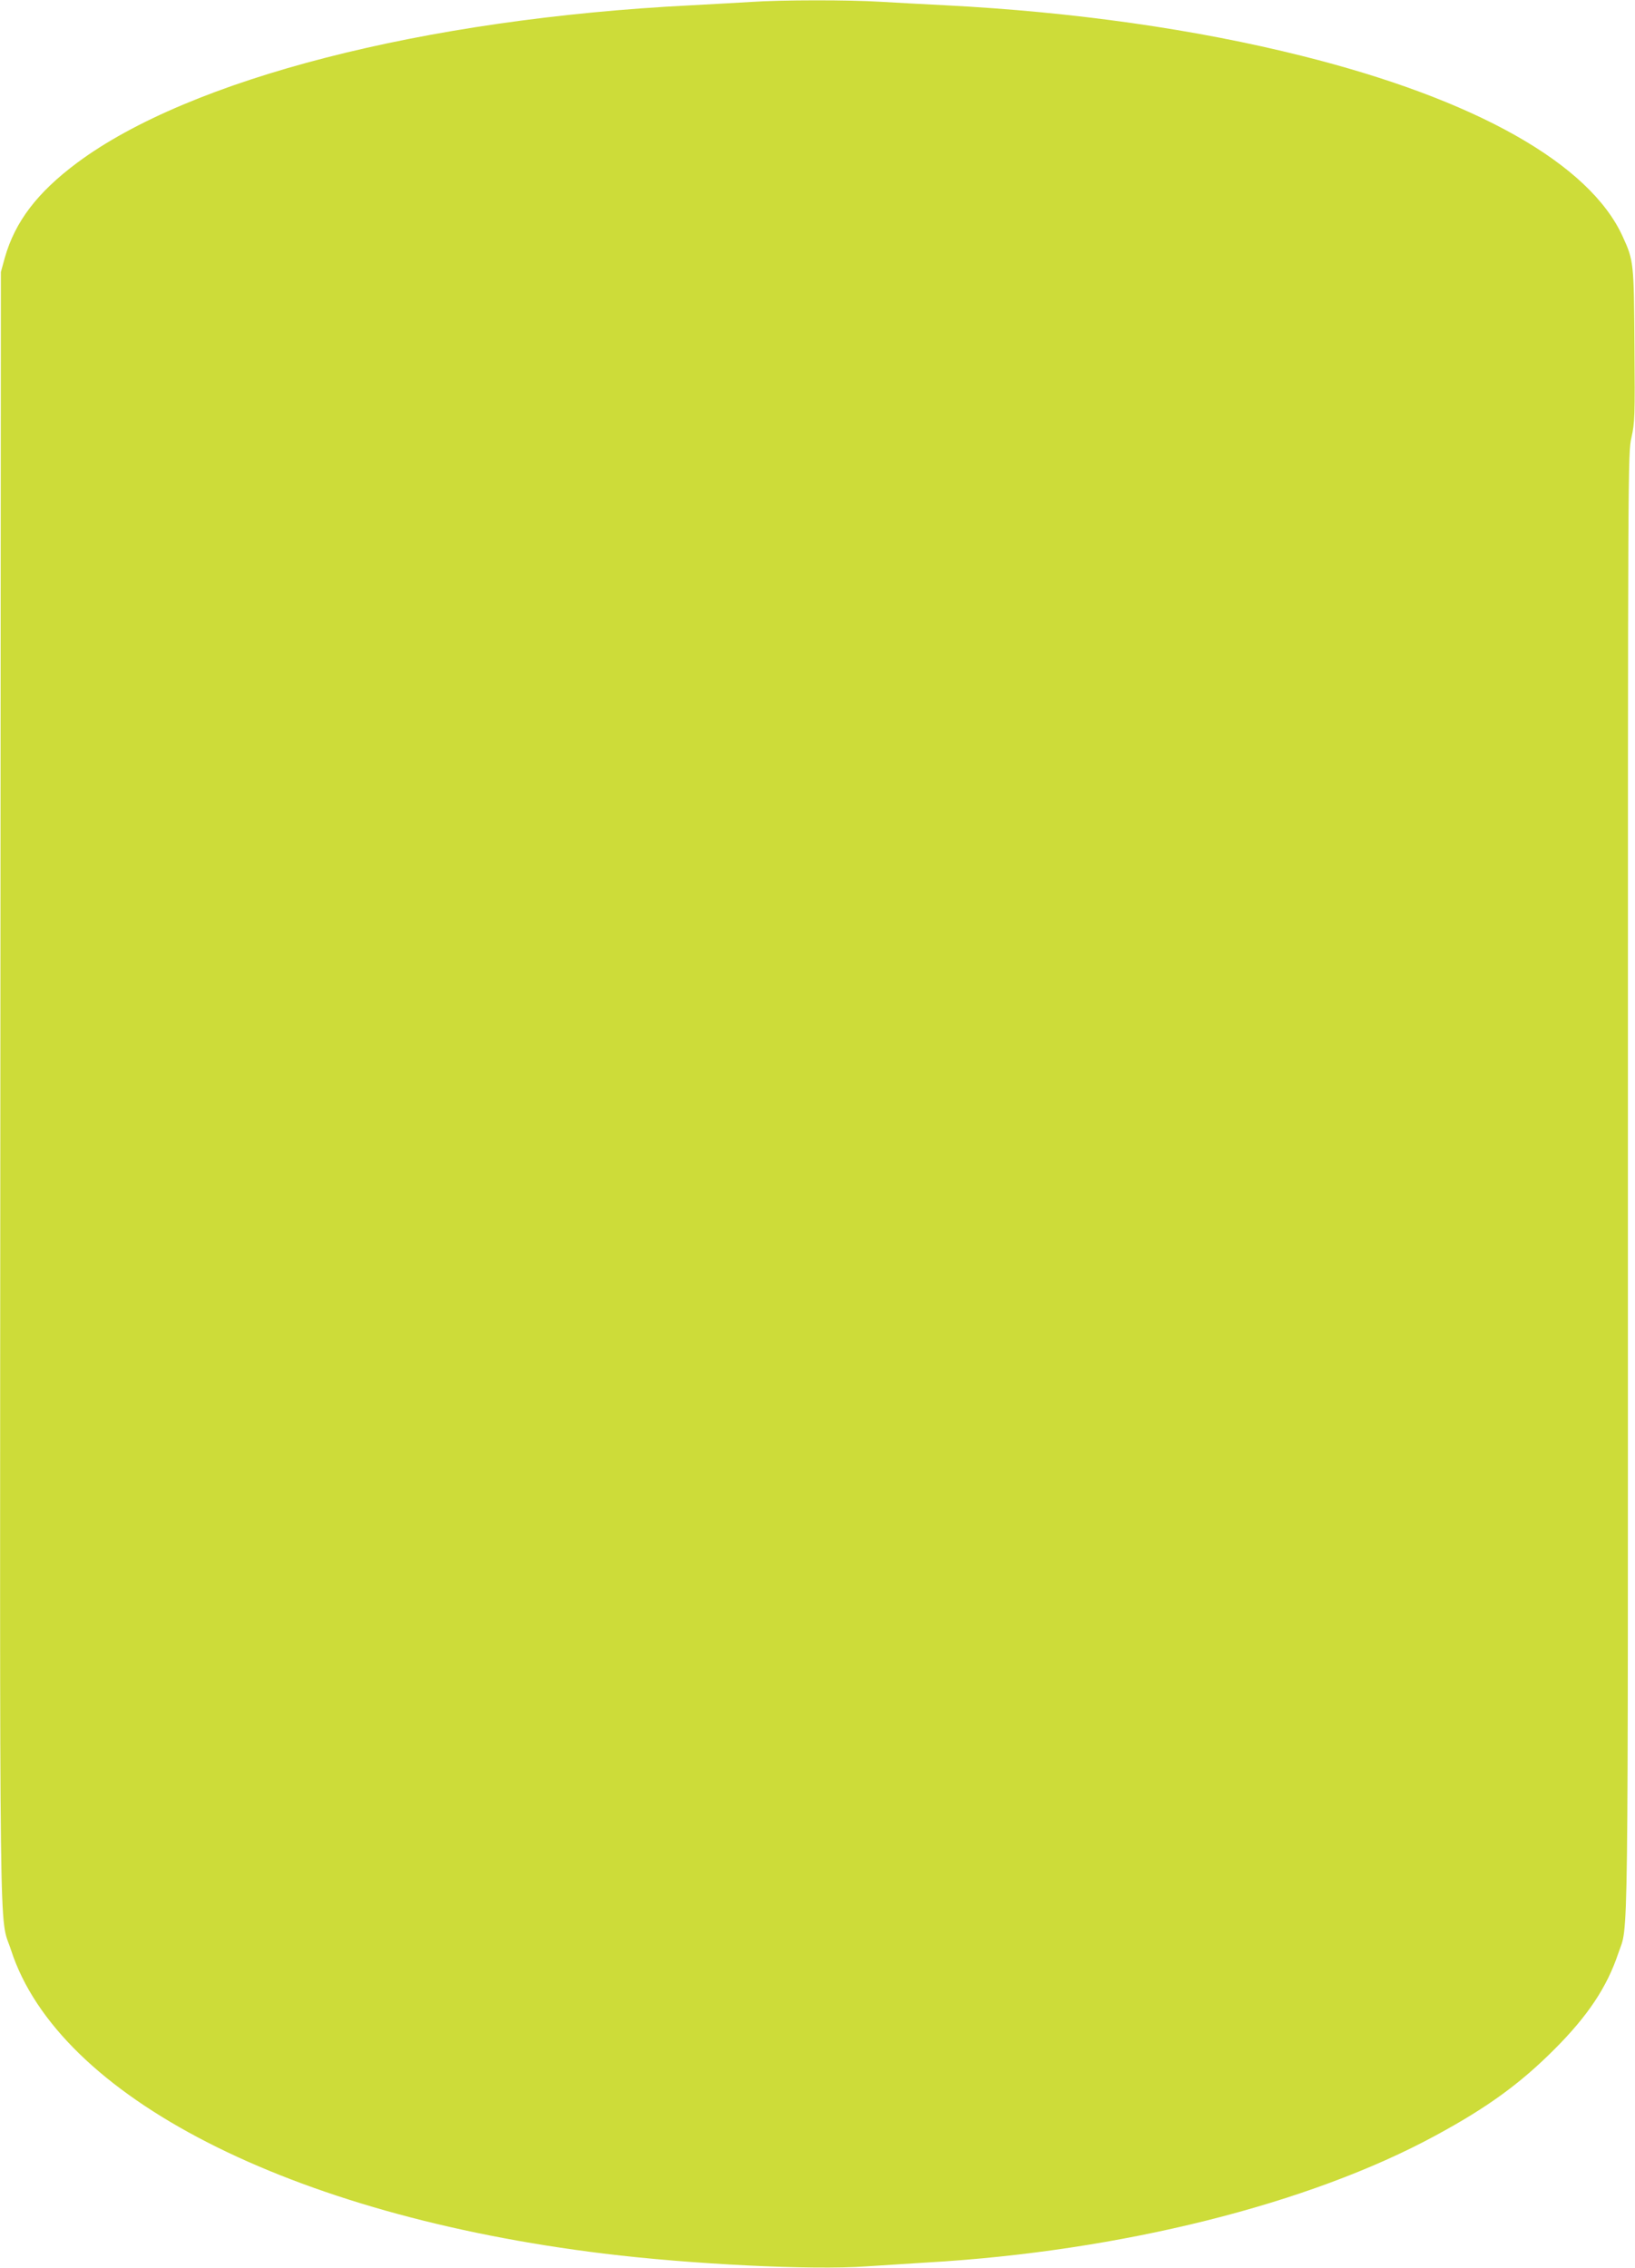 <?xml version="1.0" standalone="no"?>
<!DOCTYPE svg PUBLIC "-//W3C//DTD SVG 20010904//EN"
 "http://www.w3.org/TR/2001/REC-SVG-20010904/DTD/svg10.dtd">
<svg version="1.0" xmlns="http://www.w3.org/2000/svg"
 width="923pt" height="1280pt" viewBox="0 0 923 1280"
 preserveAspectRatio="xMidYMid meet">
<g transform="translate(0,1280) scale(0.1,-0.1)"
fill="#cddc39" stroke="none">
<path d="M4240 12789 c-63 -4 -216 -12 -340 -19 -1509 -76 -2828 -415 -3465
-889 -225 -168 -350 -332 -408 -536 l-22 -80 -3 -4585 c-3 -5076 -8 -4676 60
-4885 268 -828 1573 -1497 3348 -1714 490 -60 1173 -94 1480 -72 91 6 246 16
345 22 1092 63 2158 330 2870 717 294 159 477 293 670 486 189 189 296 350
360 540 59 176 55 -140 55 4349 0 4095 0 4118 20 4208 19 85 20 119 17 517 -3
466 -4 481 -66 616 -186 412 -831 775 -1809 1020 -601 151 -1292 249 -2012
286 -118 6 -285 15 -370 20 -176 11 -559 11 -730 -1z"/>
</g>
</svg>
